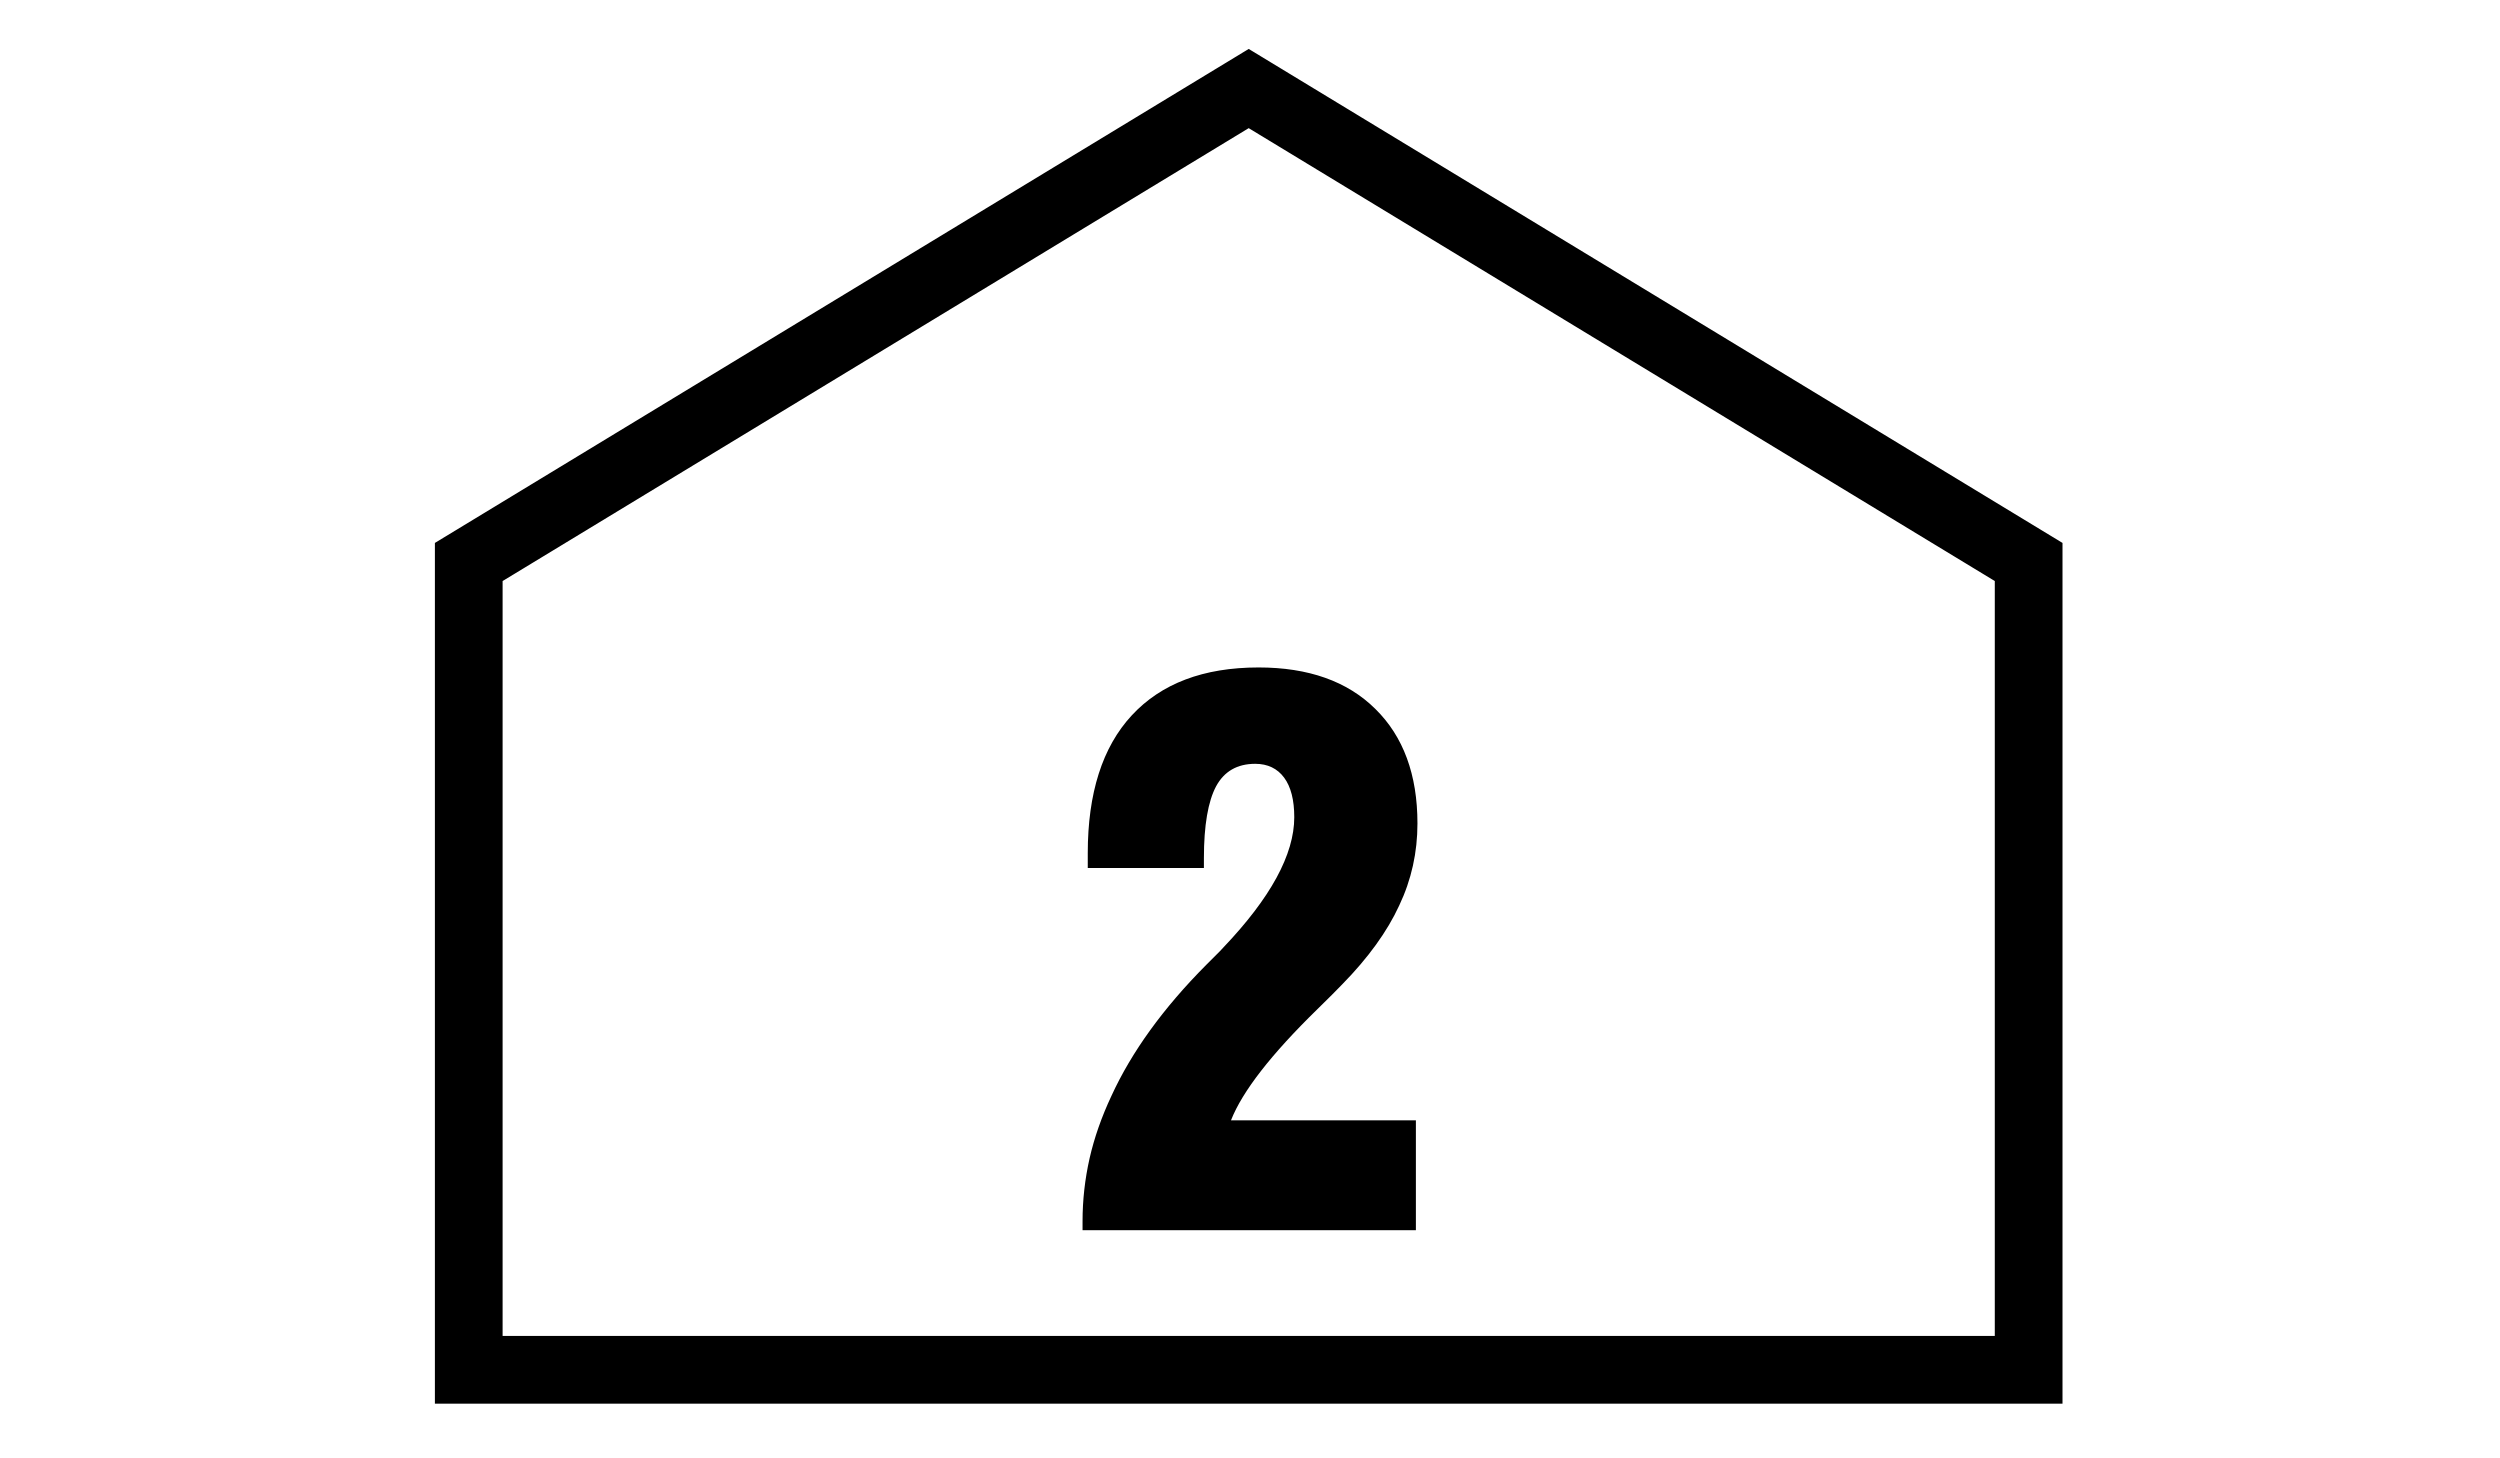 <?xml version="1.0" encoding="utf-8"?>
<!-- Generator: Adobe Illustrator 17.1.0, SVG Export Plug-In . SVG Version: 6.00 Build 0)  -->
<!DOCTYPE svg PUBLIC "-//W3C//DTD SVG 1.1//EN" "http://www.w3.org/Graphics/SVG/1.1/DTD/svg11.dtd">
<svg version="1.1" id="Layer_1" xmlns="http://www.w3.org/2000/svg" xmlns:xlink="http://www.w3.org/1999/xlink" x="0px" y="0px"
	 viewBox="0 0 960 560" enable-background="new 0 0 960 560" xml:space="preserve">
<polygon fill="none" stroke="#000000" stroke-width="26" stroke-miterlimit="10" points="779,526 180,526 180,215.8 479.5,34 
	779,215.8 "/>
<g>
	<path d="M415.7,472.5V469c0-8.2,0.9-16.2,2.7-24.2c1.8-7.9,4.6-15.9,8.4-24c7.7-16.8,19.8-33.6,36.4-50.3c2.4-2.4,4.2-4.2,5.3-5.3
		l1.3-1.4c18.1-19,27.2-35.7,27.2-50c0-6.6-1.3-11.7-3.9-15.2c-2.6-3.5-6.3-5.3-11.1-5.3c-6.9,0-11.9,2.9-15,8.6
		c-3.1,5.8-4.7,15-4.7,27.6v3.8h-44.6v-5.7c0-23,5.6-40.7,16.9-52.9s27.5-18.4,48.7-18.4c19.1,0,34.1,5.3,44.8,15.9
		c10.8,10.6,16.2,25.3,16.2,44c0,11.1-2.3,21.6-7,31.5c-4.6,10-11.9,20.1-21.9,30.3c-2.1,2.2-5.3,5.4-9.6,9.6
		c-17.6,17.2-28.7,31.4-33.1,42.6h71v42.2H415.7z"/>
</g>
</svg>
